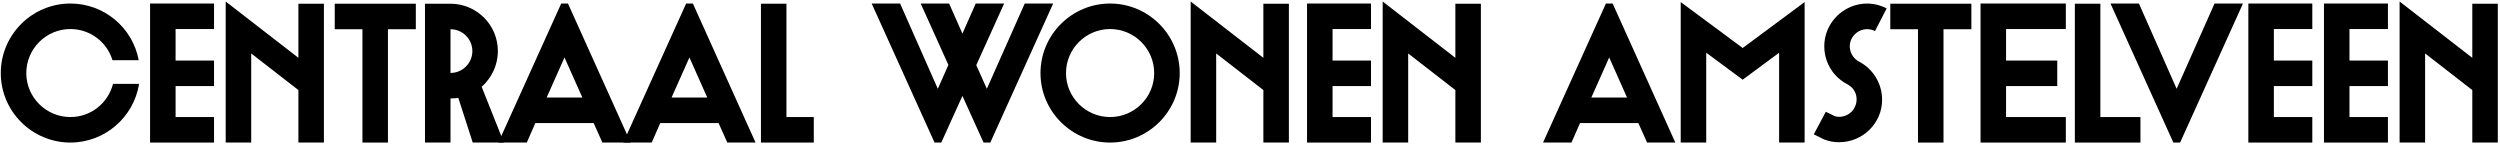 <svg xmlns="http://www.w3.org/2000/svg" width="970" height="56" viewBox="0 0 970 56" fill="none"><path d="M43.855 32.547H53.965C51.915 45.414 40.745 55.312 27.312 55.312C12.465 55.312 0.305 43.223 0.305 28.376C0.305 13.459 12.465 1.369 27.312 1.369C40.532 1.369 51.491 10.843 53.824 23.357H43.643C41.522 16.357 35.018 11.267 27.312 11.267C17.909 11.267 10.203 18.903 10.203 28.376C10.203 37.779 17.909 45.414 27.312 45.414C35.301 45.414 41.946 39.971 43.855 32.547Z" fill="black"></path><path d="M83.043 33.396H68.126V45.414H83.043V55.312H58.228V1.369H83.043V11.267H68.126V23.498H83.043V33.396Z" fill="black"></path><path d="M125.676 55.312H115.779V34.951L97.468 20.741V55.312H87.57V0.592L115.779 22.438V1.44H125.676V55.312Z" fill="black"></path><path d="M150.522 55.312H140.625V11.338H129.879V1.44H161.339V11.338H150.522V55.312Z" fill="black"></path><path d="M174.794 55.312H164.896V1.44H174.794C184.904 1.44 193.175 9.641 193.175 19.822C193.175 25.336 190.701 30.285 186.883 33.678L195.508 55.312H183.419L177.834 37.991C176.844 38.132 175.784 38.203 174.794 38.203V55.312ZM183.278 19.822C183.278 15.156 179.46 11.338 174.794 11.338V28.305C179.46 28.305 183.278 24.488 183.278 19.822Z" fill="black"></path><path d="M220.37 1.369L244.69 55.312H233.732L230.338 47.747H207.715L204.392 55.312H193.363L217.754 1.369H220.37ZM219.026 22.296L212.098 37.85H225.955L219.026 22.296Z" fill="black"></path><path d="M268.836 1.369L293.157 55.312H282.198L278.805 47.747H256.182L252.859 55.312H241.83L266.221 1.369H268.836ZM267.493 22.296L260.565 37.85H274.422L267.493 22.296Z" fill="black"></path><path d="M315.748 55.312H295.245V1.44H305.143V45.414H315.748V55.312Z" fill="black"></path><path d="M362.602 55.312L338.211 1.369H349.24L363.874 34.456L367.975 25.195L357.229 1.369H368.258L373.419 13.035L378.58 1.369H389.608L378.792 25.265L382.892 34.456L397.597 1.369H408.626L384.235 55.312H381.62L373.419 37.213L365.218 55.312H362.602Z" fill="black"></path><path d="M430.718 11.267C421.315 11.267 413.609 18.903 413.609 28.376C413.609 37.779 421.315 45.414 430.718 45.414C440.121 45.414 447.827 37.779 447.827 28.376C447.827 18.903 440.121 11.267 430.718 11.267ZM430.718 55.312C415.872 55.312 403.712 43.223 403.712 28.376C403.712 13.459 415.872 1.369 430.718 1.369C445.565 1.369 457.725 13.459 457.725 28.376C457.725 43.223 445.565 55.312 430.718 55.312Z" fill="black"></path><path d="M500.086 55.312H490.188V34.951L471.877 20.741V55.312H461.979V0.592L490.188 22.438V1.44H500.086V55.312Z" fill="black"></path><path d="M531.947 33.396H517.03V45.414H531.947V55.312H507.132V1.369H531.947V11.267H517.03V23.498H531.947V33.396Z" fill="black"></path><path d="M574.581 55.312H564.683V34.951L546.372 20.741V55.312H536.475V0.592L564.683 22.438V1.44H574.581V55.312Z" fill="black"></path><path d="M625.709 1.369L650.029 55.312H639.071L635.678 47.747H613.054L609.732 55.312H598.703L623.093 1.369H625.709ZM624.366 22.296L617.438 37.85H631.294L624.366 22.296Z" fill="black"></path><path d="M700.193 55.312H690.295V20.458L676.156 30.921L662.016 20.458V55.312H652.118V0.804L676.156 18.62L700.193 0.804V55.312Z" fill="black"></path><path d="M713.645 55.171C711.665 55.241 709.615 54.817 707.777 54.11L703.747 52.131L708.413 43.364L712.019 45.132C713.221 45.414 714.493 45.414 715.695 44.99C717.392 44.425 718.806 43.293 719.583 41.667C720.432 40.112 720.573 38.274 720.078 36.577C719.513 34.88 718.382 33.537 716.755 32.689C711.312 29.861 708.13 24.488 707.848 18.832C707.706 16.004 708.272 13.035 709.686 10.348C713.009 4.056 719.795 0.662 726.441 1.511C728.35 1.723 730.259 2.359 732.026 3.278L727.502 12.045C726.653 11.621 725.805 11.409 724.956 11.338C722.341 11.126 719.796 12.469 718.452 14.944C716.755 18.196 718.099 22.225 721.351 23.922C726.724 26.75 730.259 32.335 730.259 38.769C730.259 47.747 722.765 55.171 713.645 55.171Z" fill="black"></path><path d="M754.078 55.312H744.181V11.338H733.435V1.44H764.895V11.338H754.078V55.312Z" fill="black"></path><path d="M798.216 33.396H778.35V45.414H801.539V55.312H768.452V1.369H801.539V11.267H778.35V23.498H798.216V33.396Z" fill="black"></path><path d="M830.495 55.312H805.044V1.44H814.942V45.414H830.495V55.312Z" fill="black"></path><path d="M843.265 55.312L818.874 1.369H829.903L844.538 34.456L859.243 1.369H870.272L845.881 55.312H843.265Z" fill="black"></path><path d="M897.174 33.396H882.257V45.414H897.174V55.312H872.359V1.369H897.174V11.267H882.257V23.498H897.174V33.396Z" fill="black"></path><path d="M926.516 33.396H911.599V45.414H926.516V55.312H901.701V1.369H926.516V11.267H911.599V23.498H926.516V33.396Z" fill="black"></path><path d="M969.15 55.312H959.252V34.951L940.941 20.741V55.312H931.044V0.592L959.252 22.438V1.44H969.15V55.312Z" fill="black"></path></svg>